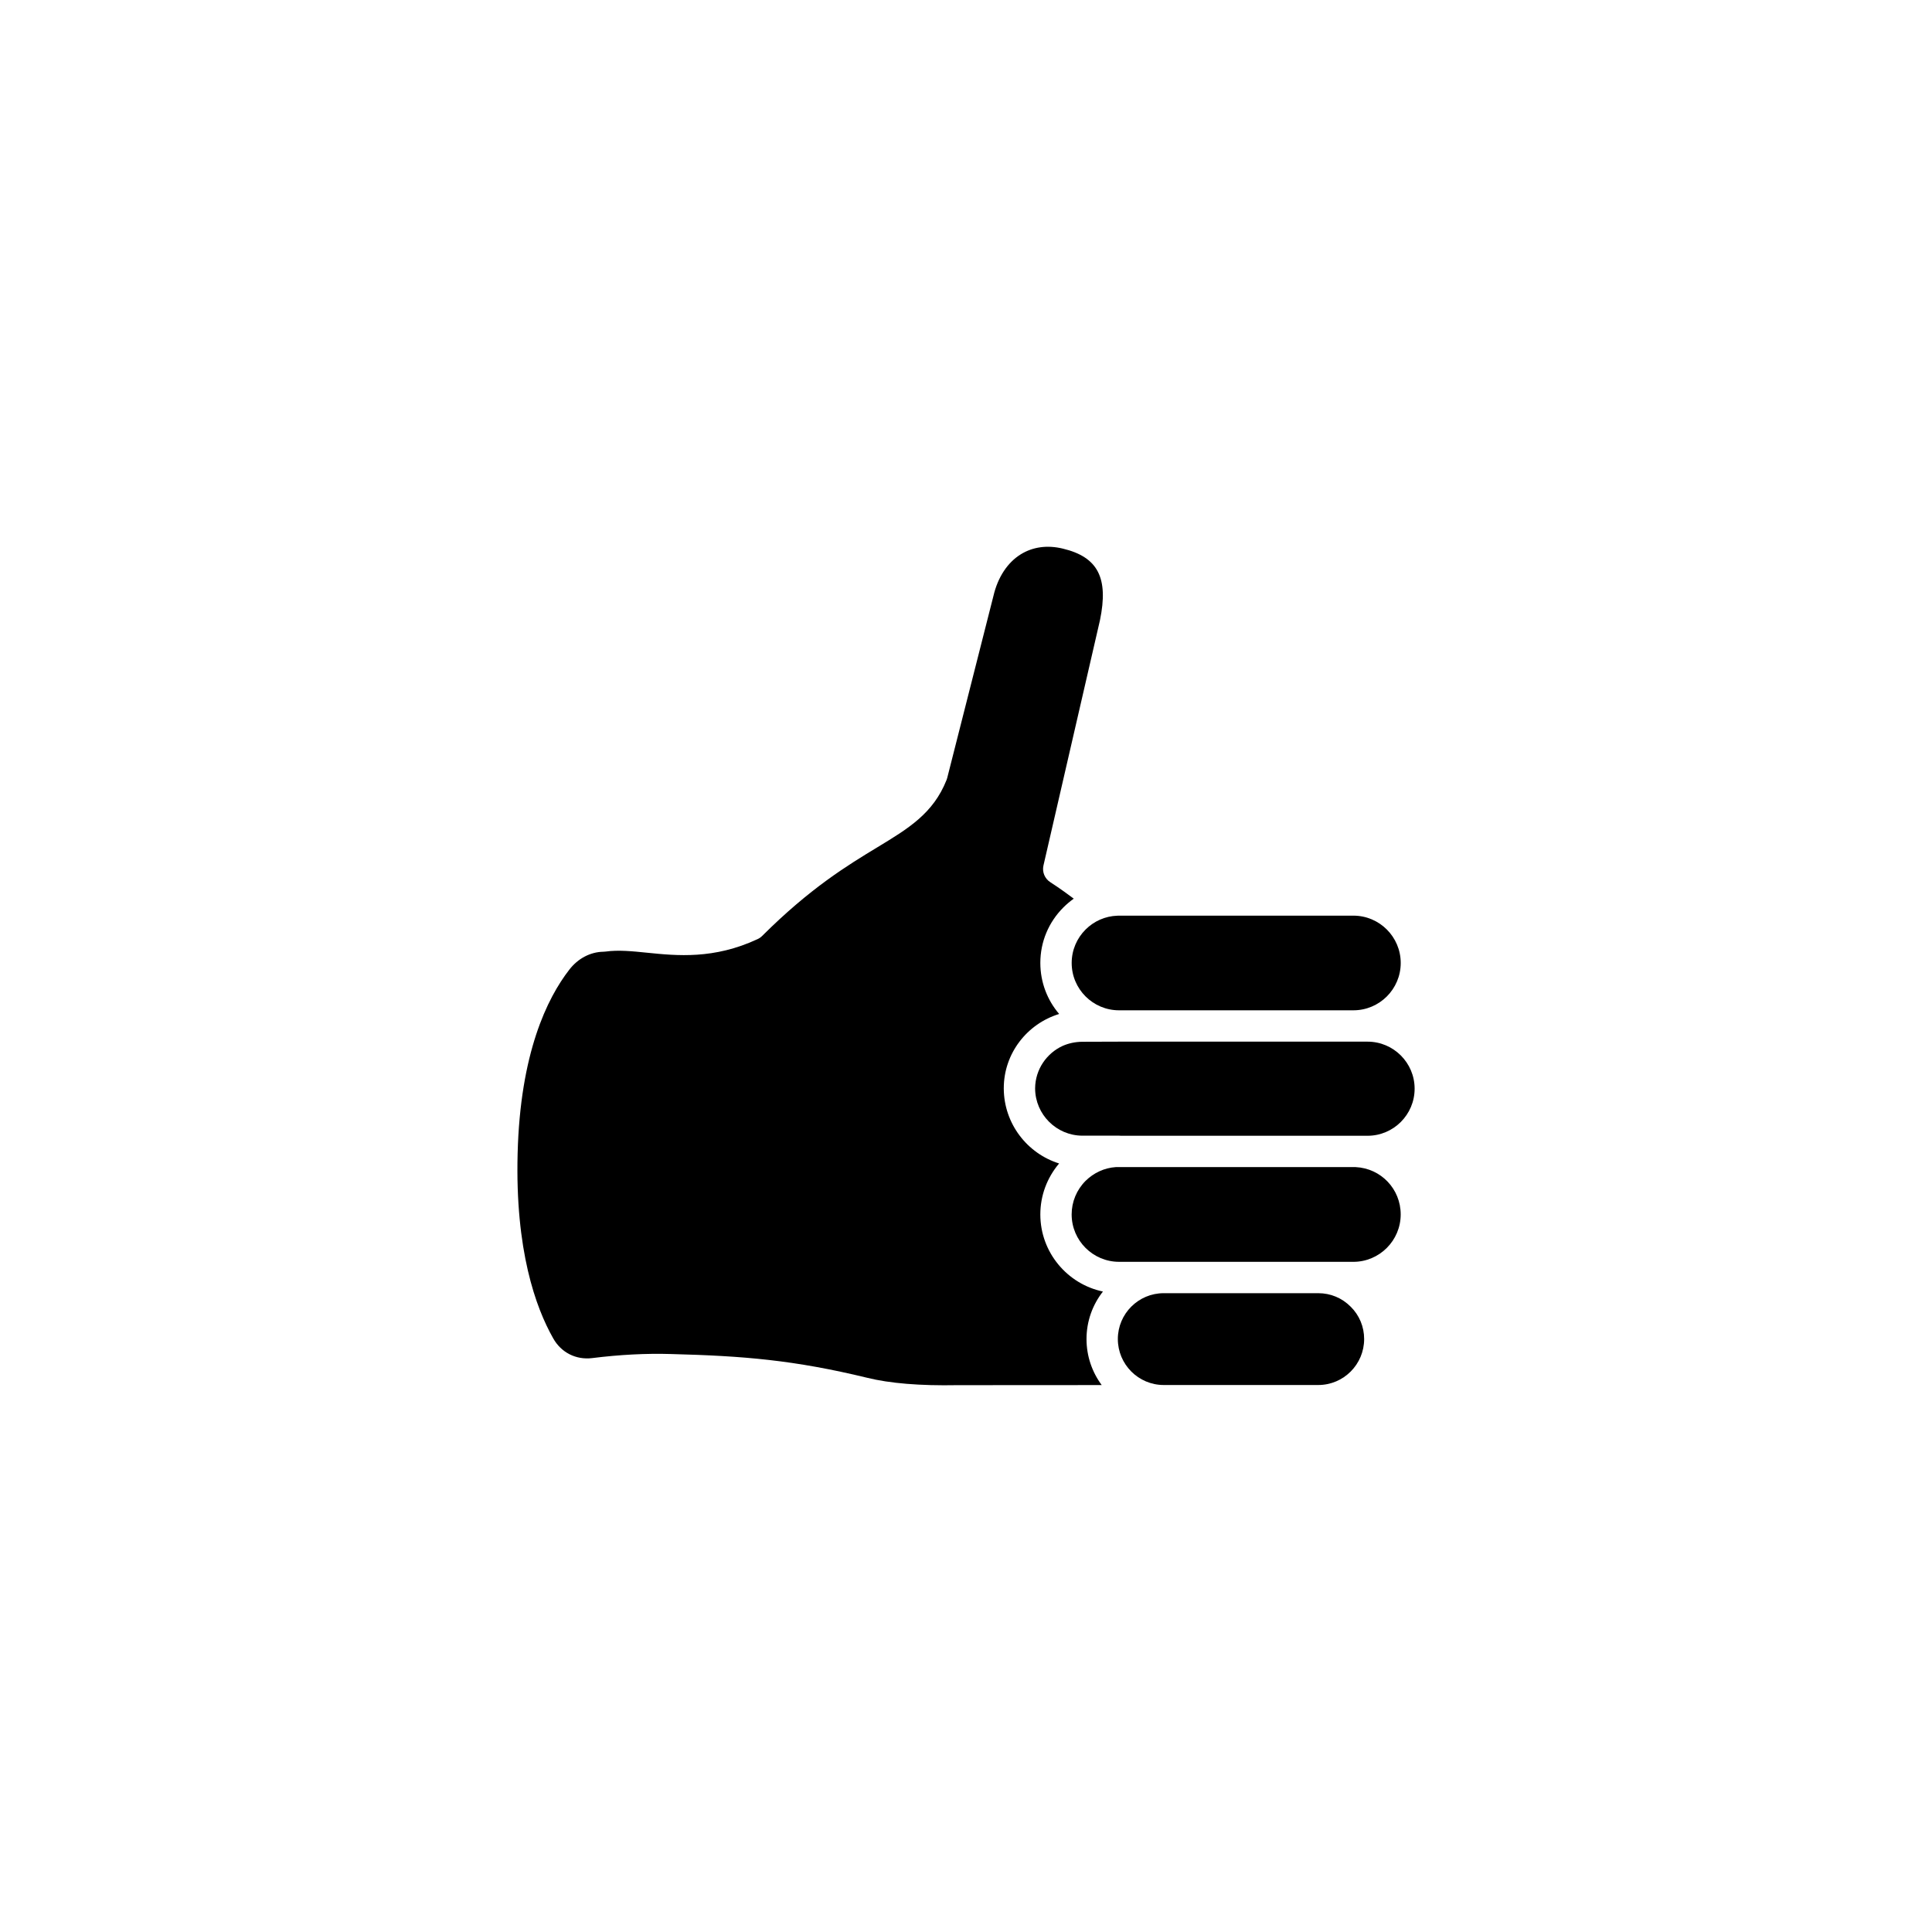 <?xml version="1.0" encoding="UTF-8"?>
<!-- Uploaded to: ICON Repo, www.svgrepo.com, Generator: ICON Repo Mixer Tools -->
<svg fill="#000000" width="800px" height="800px" version="1.1" viewBox="144 144 512 512" xmlns="http://www.w3.org/2000/svg">
 <g fill-rule="evenodd">
  <path d="m440.24 498.86c0 6.711 5.449 12.18 12.152 12.18h40.969c6.707 0 12.152-5.469 12.152-12.18 0-3.25-1.262-6.297-3.559-8.562-2.305-2.328-5.344-3.59-8.594-3.59h-40.969c-6.699 0-12.152 5.449-12.152 12.152z"/>
  <path d="m435.96 511.05c-2.523-3.41-4.023-7.629-4.023-12.188 0-4.742 1.625-9.121 4.352-12.59-9.461-1.988-16.59-10.395-16.59-20.434 0-4.961 1.75-9.688 4.977-13.508-8.449-2.641-14.602-10.52-14.664-19.816v-0.117c0-9.242 6.184-17.086 14.676-19.684-3.113-3.641-4.988-8.355-4.988-13.539 0-5.559 2.18-10.781 6.129-14.715 0.84-0.84 1.754-1.605 2.727-2.305-3.625-2.731-6.148-4.32-6.184-4.344-1.5-0.941-2.242-2.731-1.844-4.449l14.977-65.004c2.316-11.215-0.535-16.746-9.848-18.969-4.094-0.992-7.938-0.465-11.129 1.504-3.535 2.184-6.106 6.098-7.254 11.031l-12.254 48.254c-0.047 0.18-0.102 0.344-0.168 0.512-3.535 8.883-10.051 12.828-18.305 17.828-7.922 4.801-17.781 10.777-30.574 23.523-0.34 0.344-0.738 0.617-1.172 0.82-11.598 5.414-21.398 4.422-29.258 3.625-3.957-0.406-7.688-0.781-11.066-0.309-0.191 0.031-0.379 0.043-0.57 0.043-3.481 0.059-6.754 1.793-9.031 4.75-5.879 7.57-13.02 22.148-13.699 48.73-0.668 25.582 4.762 40.754 9.426 48.973 2.106 3.766 6.039 5.754 10.305 5.238 7.379-0.922 14.383-1.281 20.969-1.078 19.25 0.5 32.566 1.605 51.906 6.285 6 1.492 14.043 2.152 23.914 1.965l38.262-0.023z"/>
  <path d="m452.39 478.4h50.246c6.926 0 12.562-5.637 12.562-12.566 0-6.742-5.223-12.211-11.938-12.539h-63.574c-3.004 0.207-5.82 1.492-8.016 3.664-2.356 2.379-3.672 5.535-3.672 8.871 0 6.934 5.641 12.566 12.574 12.566h11.816z"/>
  <path d="m441.05 444.99h65.367c6.879 0 12.473-5.598 12.473-12.477 0-6.871-5.594-12.465-12.473-12.465h-65.828l-9.695 0.031h-0.105c-1.844 0.02-3.59 0.398-5.148 1.082-4.277 1.945-7.277 6.25-7.324 11.234v0.117c0.066 6.844 5.629 12.402 12.473 12.453h0.094 9.695c0.16 0 0.32 0.008 0.477 0.023z"/>
  <path d="m440.55 411.74h62.117c6.922 0 12.539-5.625 12.539-12.539 0-6.91-5.617-12.543-12.539-12.543h-62.117c-0.145 0-0.281 0.008-0.422 0.012-3.289 0.105-6.266 1.492-8.445 3.672-2.273 2.273-3.676 5.402-3.676 8.859 0 6.914 5.629 12.539 12.543 12.539z"/>
 </g>
</svg>
